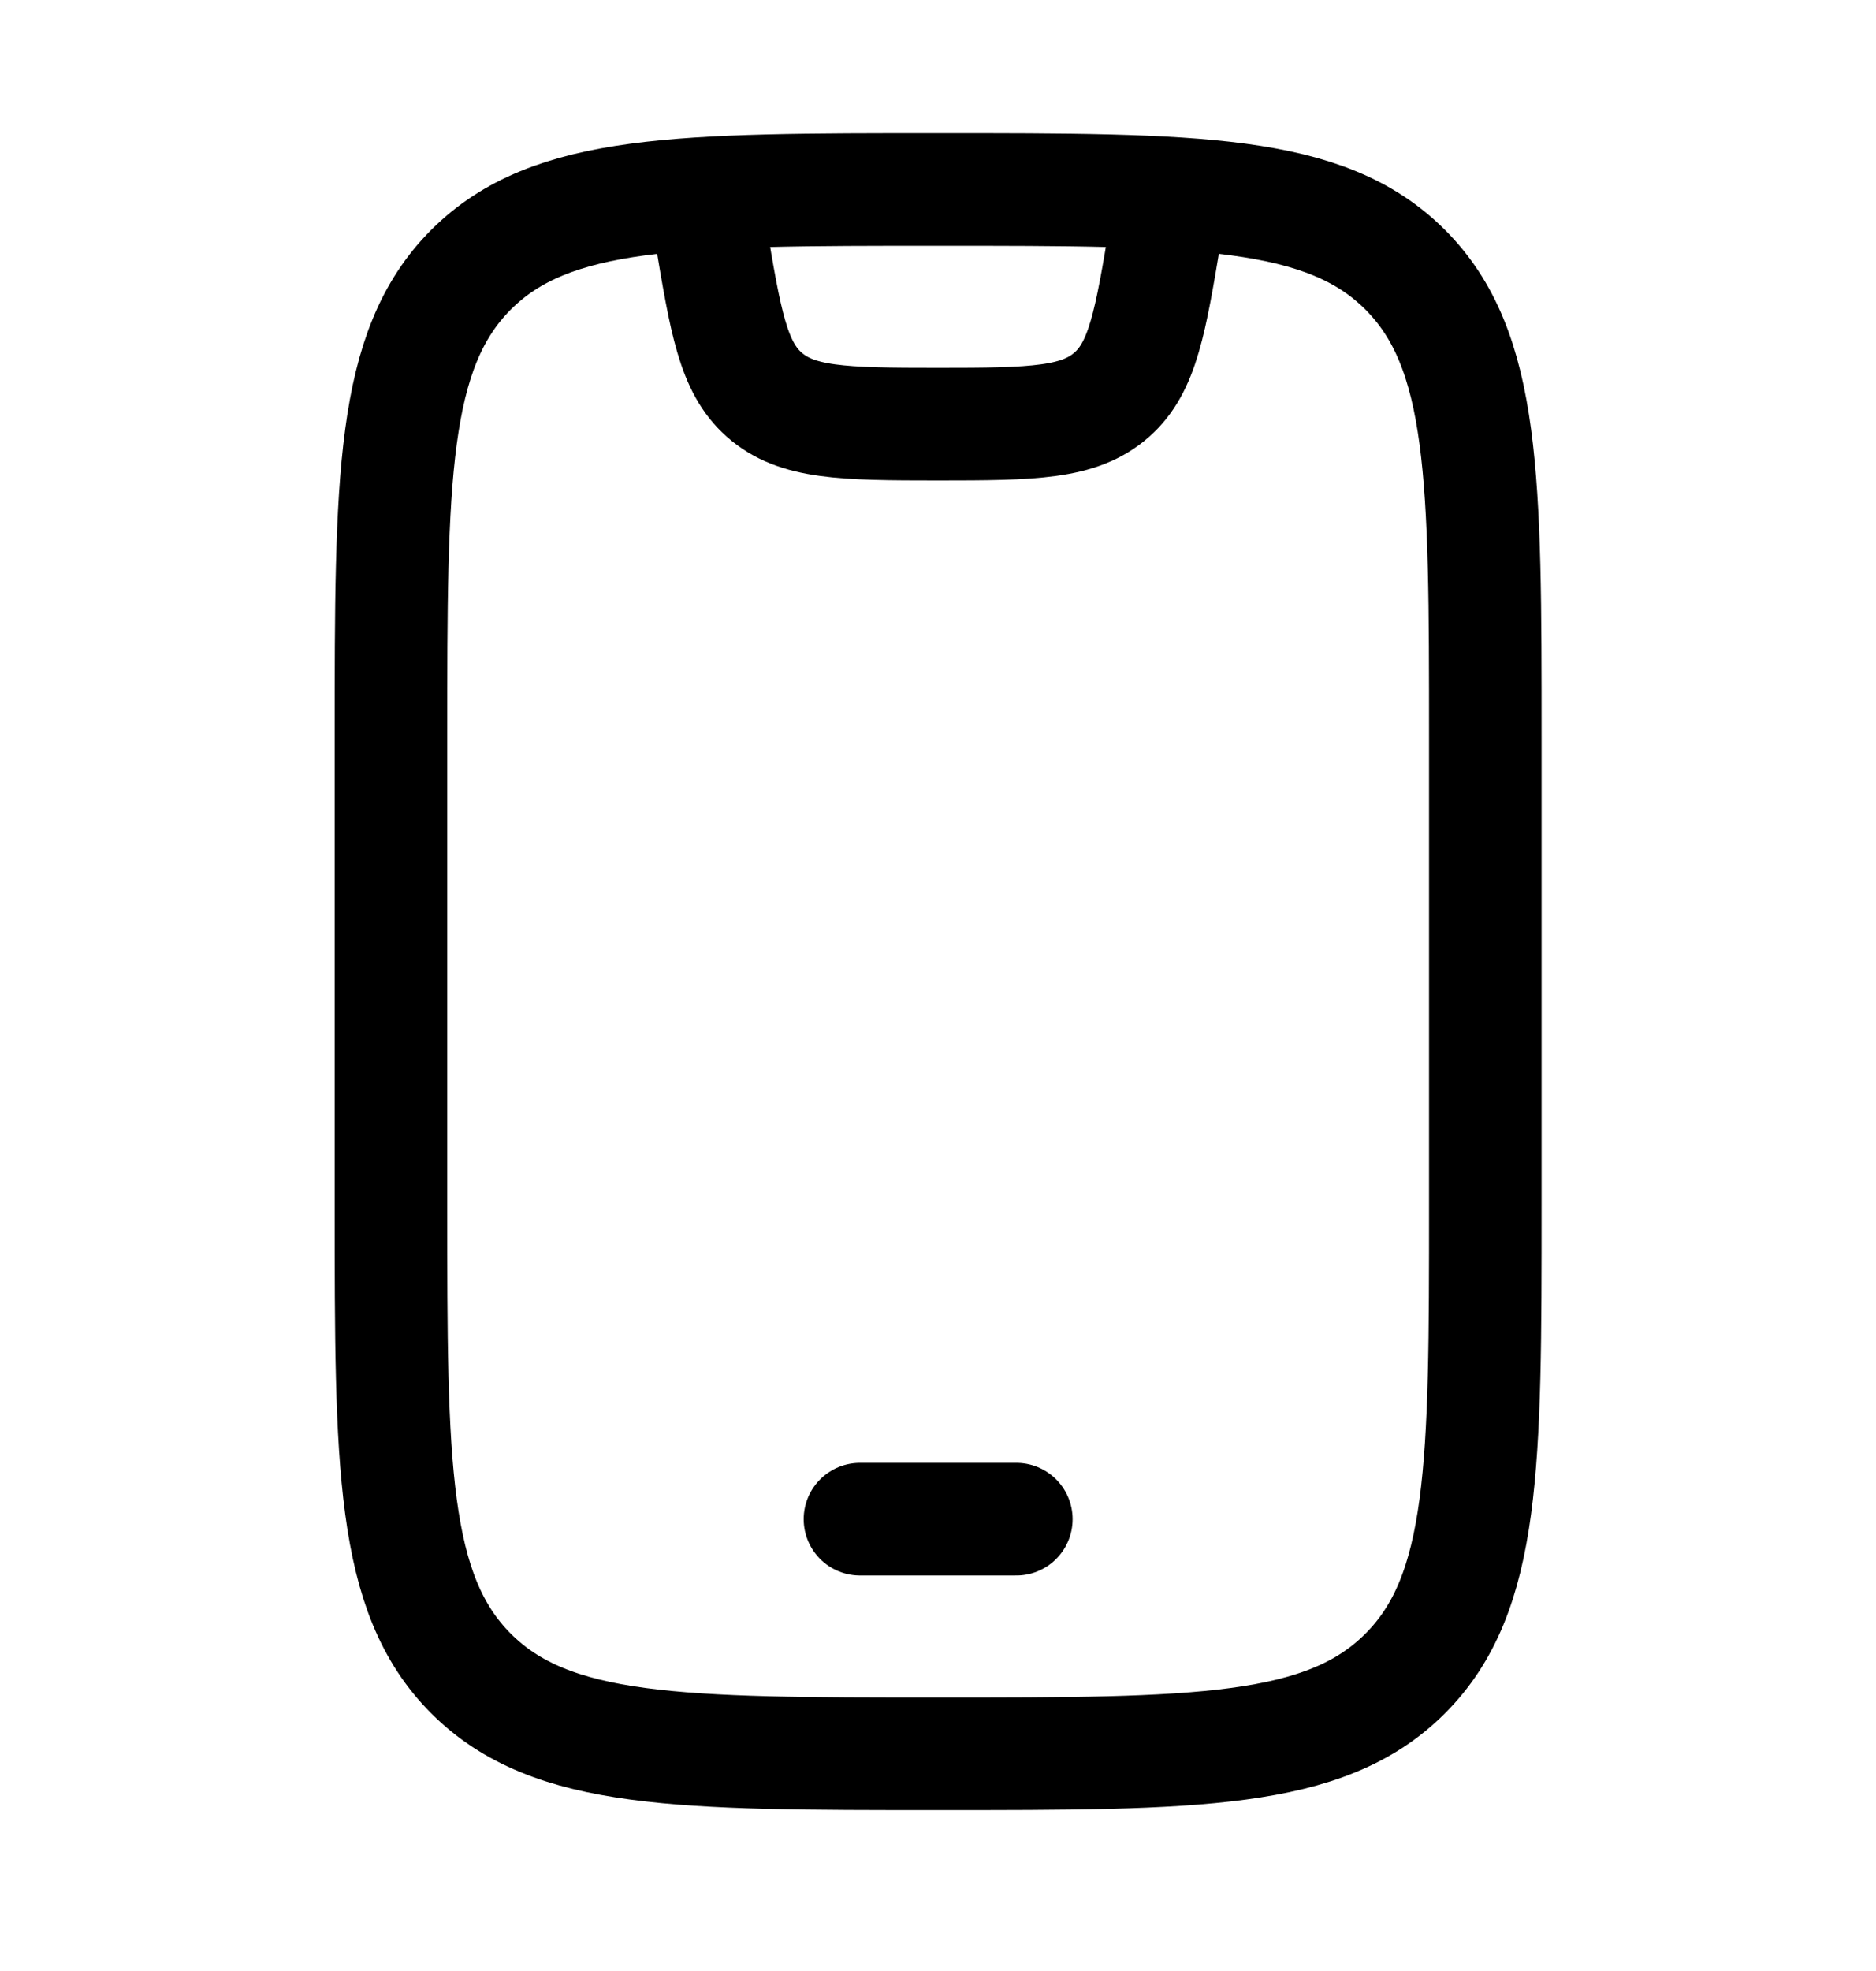 <svg width="20" height="21" viewBox="0 0 20 21" fill="none" xmlns="http://www.w3.org/2000/svg">
<path d="M4.168 7.852C4.168 5.103 4.168 3.728 5.022 2.873C5.877 2.019 7.251 2.019 10.001 2.019C12.751 2.019 14.126 2.019 14.98 2.873C15.835 3.728 15.835 5.103 15.835 7.852V12.852C15.835 15.602 15.835 16.977 14.98 17.831C14.126 18.686 12.751 18.686 10.001 18.686C7.251 18.686 5.877 18.686 5.022 17.831C4.168 16.977 4.168 15.602 4.168 12.852V7.852Z" stroke="black" stroke-width="1.2" stroke-linecap="round"/>
<path d="M9.168 16.186H10.835" stroke="black" stroke-width="1.2" stroke-linecap="round" stroke-linejoin="round"/>
<path d="M7.5 2.019L7.574 2.464C7.735 3.428 7.815 3.911 8.146 4.204C8.491 4.51 8.98 4.519 10 4.519C11.02 4.519 11.509 4.51 11.854 4.204C12.185 3.911 12.265 3.428 12.426 2.464L12.5 2.019" stroke="black" stroke-width="1.2" stroke-linejoin="round"/>
</svg>
